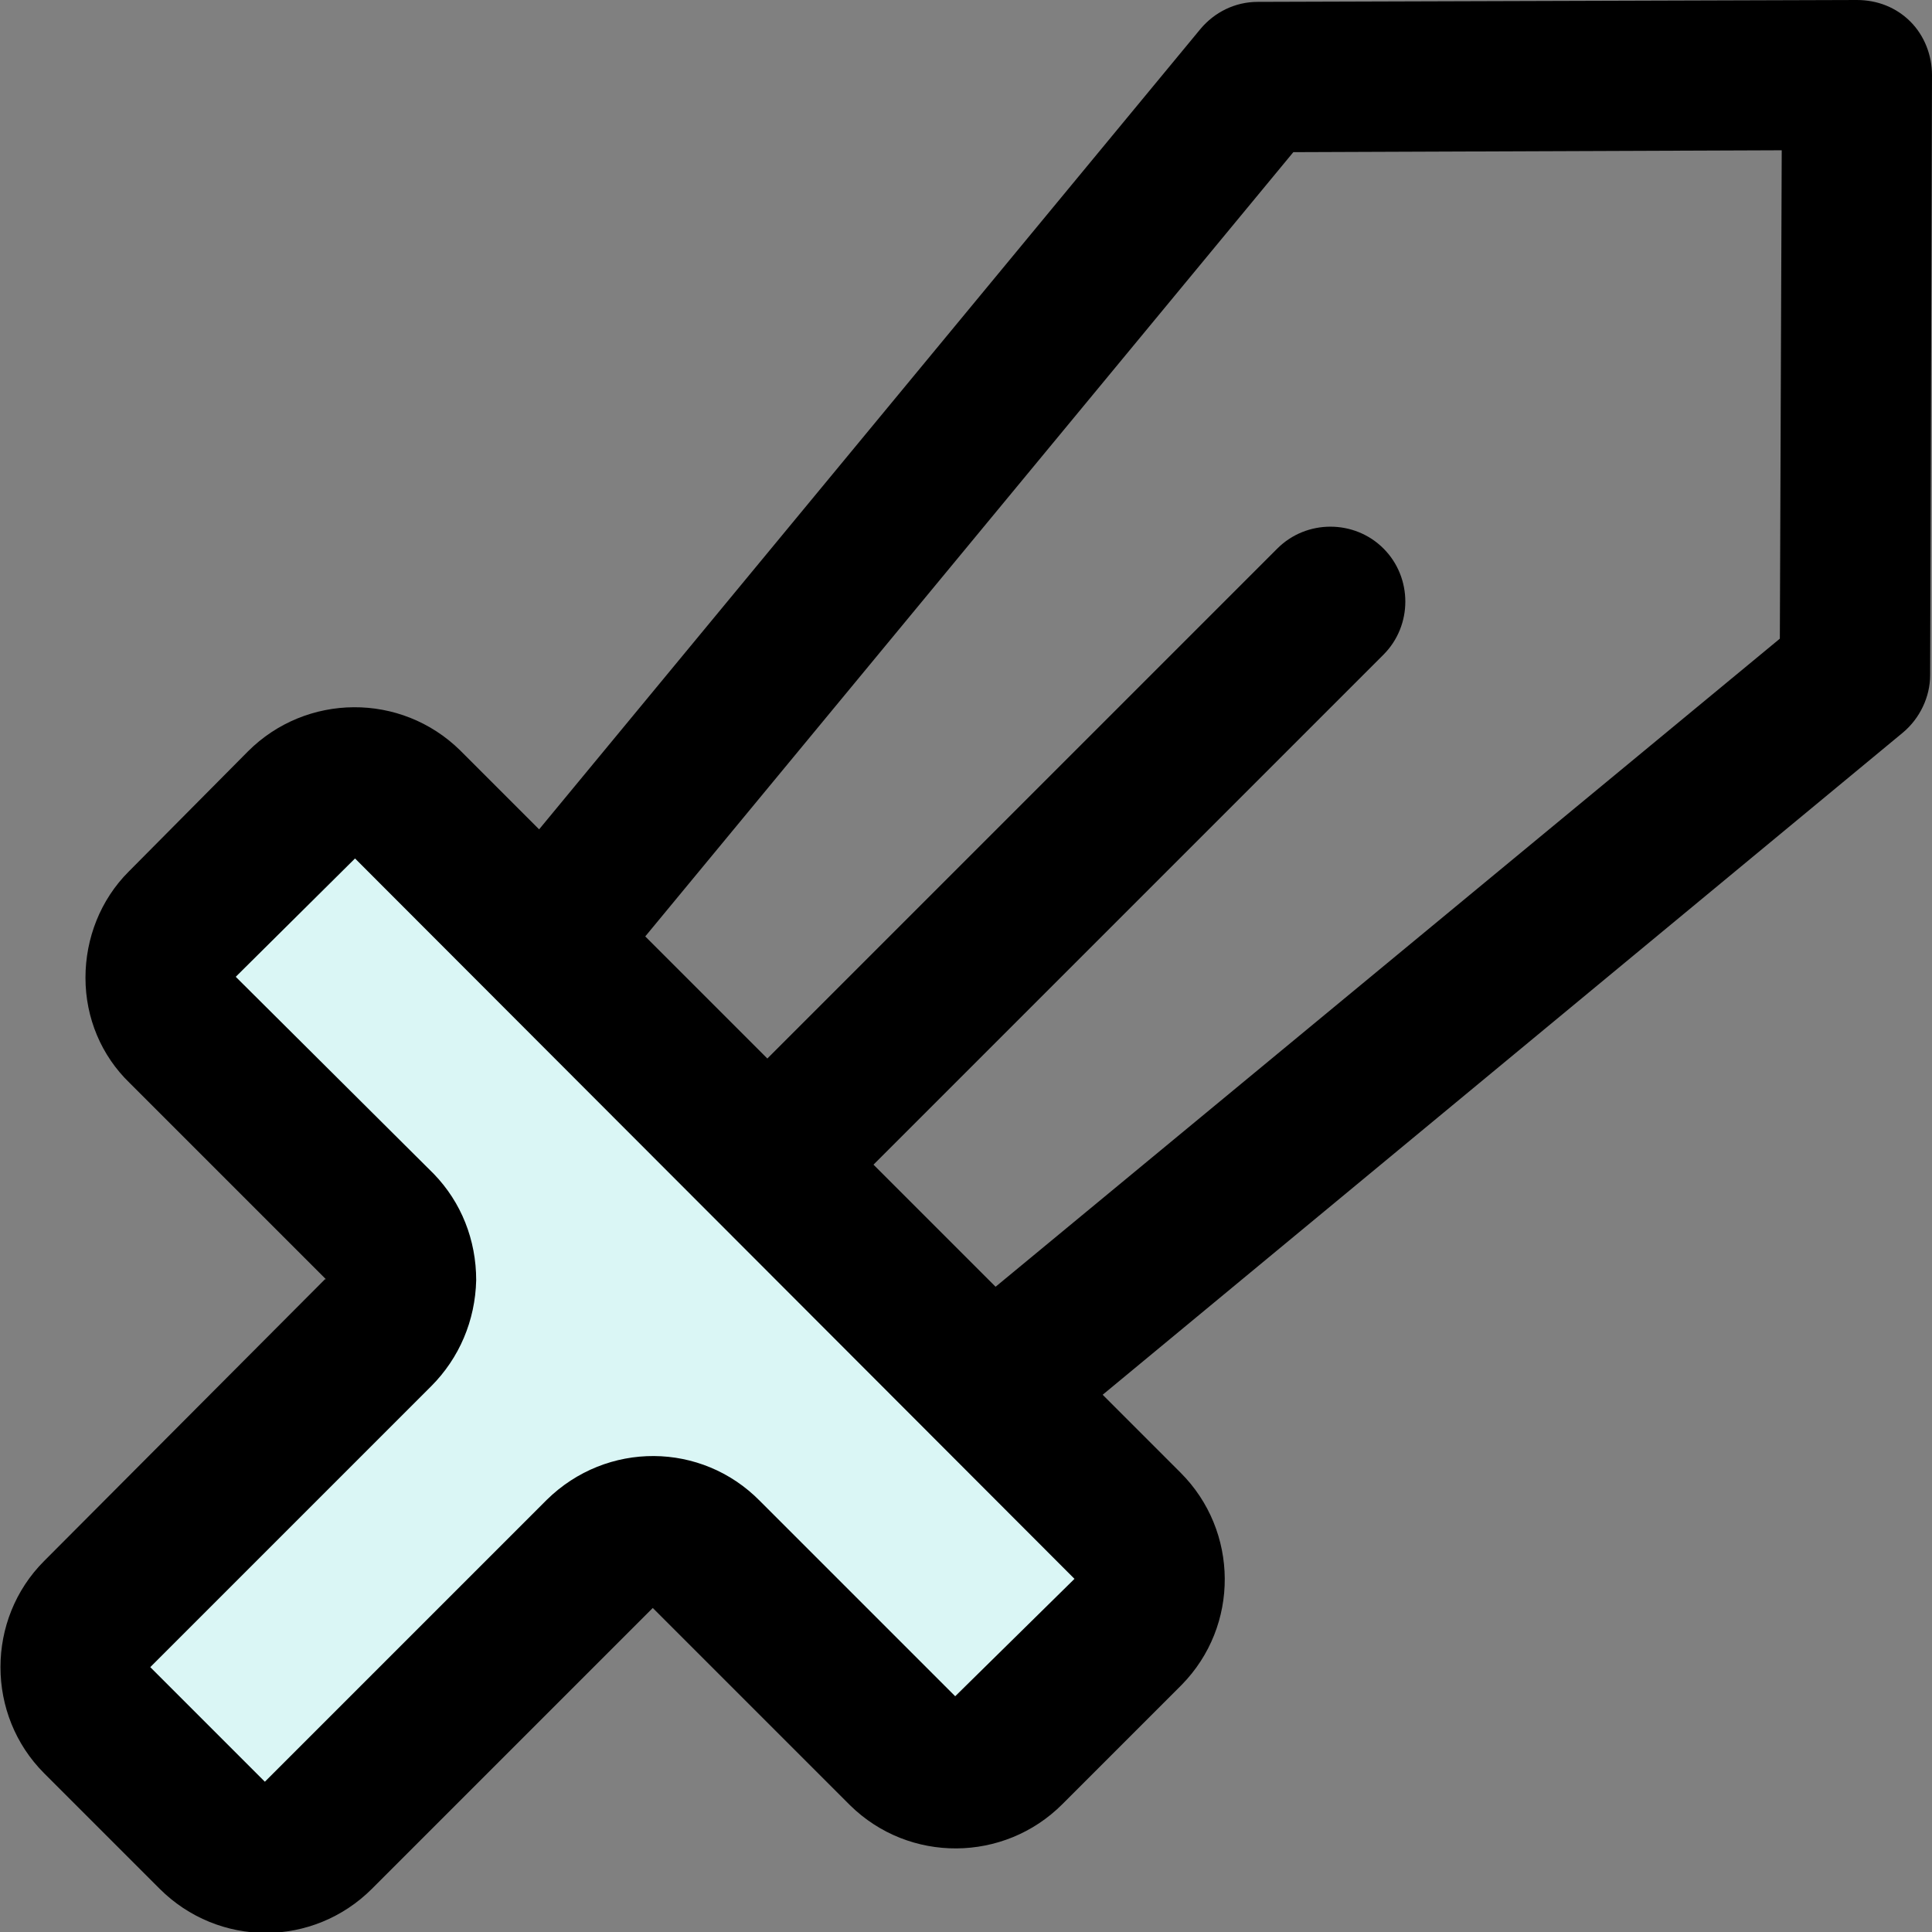 <?xml version="1.0" encoding="utf-8"?>
<!-- Generator: Adobe Illustrator 27.8.1, SVG Export Plug-In . SVG Version: 6.00 Build 0)  -->
<svg version="1.1" id="Laag_1" xmlns="http://www.w3.org/2000/svg" xmlns:xlink="http://www.w3.org/1999/xlink" x="0px" y="0px"
	 viewBox="0 0 205.7 205.7" style="enable-background:new 0 0 205.7 205.7;" xml:space="preserve">
<rect x="0" y="0" width="205.7" height="205.7" fill="#808080" stroke="none"/>
<style type="text/css">
	.st0{fill:#DAF6F5;enable-background:new    ;}
</style>
<path class="st0" d="M63.8,165.5l-29.9,29.9c-3.1,3.1-8.2,3.1-11.3,0l-12.3-12.3c-3.1-3.1-3.1-8.2,0-11.3l29.9-29.9
	c3.1-3.1,3.2-8.2,0.1-11.3c0,0-0.1-0.1-0.1-0.1l-20.8-20.8c-3.1-3.1-3.2-8.2-0.1-11.3c0,0,0.1-0.1,0.1-0.1L32,85.7
	c3.1-3.1,8.2-3.2,11.3-0.1c0,0,0.1,0.1,0.1,0.1l76.6,76.6c3.1,3.1,3.2,8.2,0.1,11.3c0,0-0.1,0.1-0.1,0.1l-12.6,12.6
	c-3.1,3.1-8.2,3.2-11.3,0.1c0,0-0.1-0.1-0.1-0.1l-20.8-20.8C72.1,162.4,67.1,162.3,63.8,165.5C63.9,165.4,63.9,165.5,63.8,165.5z"/>
<path d="M203.4,2.3c-1.5-1.5-3.5-2.3-5.7-2.3c0,0,0,0,0,0l-63.8,0.2c-2.4,0-4.6,1.1-6.1,2.9L57.4,88.3l-8.2-8.2L49,79.9
	c-6.3-6.2-16.4-6.1-22.6,0.1L13.8,92.7c0,0-0.1,0.1-0.1,0.1c-3,3-4.6,7.1-4.6,11.3c0,4.3,1.7,8.3,4.7,11.2l20.8,20.8
	c0,0,0.1,0.1,0.1,0.1l-0.1,0L4.7,166.2c-6.2,6.2-6.2,16.4,0,22.6L17,201.1c3.1,3.1,7.2,4.7,11.3,4.7c4.1,0,8.2-1.6,11.3-4.7
	l29.9-29.9c0,0,0,0,0,0c0,0,0,0,0,0l21,21c6.3,6.2,16.4,6.1,22.6-0.1l12.6-12.6c0,0,0.1-0.1,0.1-0.1c6.2-6.3,6.1-16.4-0.1-22.6
	l-8.3-8.3L202.6,78c1.8-1.5,2.9-3.8,2.9-6.1L205.7,8C205.7,5.9,204.9,3.8,203.4,2.3z M101.7,180.6l-20.8-20.8
	c-6.2-6.3-16.3-6.4-22.7-0.1c0,0,0,0-0.1,0.1l-29.9,29.9L16,177.5l29.9-29.9c3-3,4.7-7,4.8-11.3c0-4.3-1.6-8.3-4.5-11.3
	c-0.1-0.1-0.1-0.1-0.2-0.2L25.1,104l12.7-12.6l76.6,76.7L101.7,180.6z M189.5,68L106,137l-13-13l54.3-54.3c3.1-3.1,3.1-8.2,0-11.3
	c-3.1-3.1-8.2-3.1-11.3,0l-54.3,54.3l-13-13l69-83.5l52-0.2L189.5,68z"/>
</svg>
